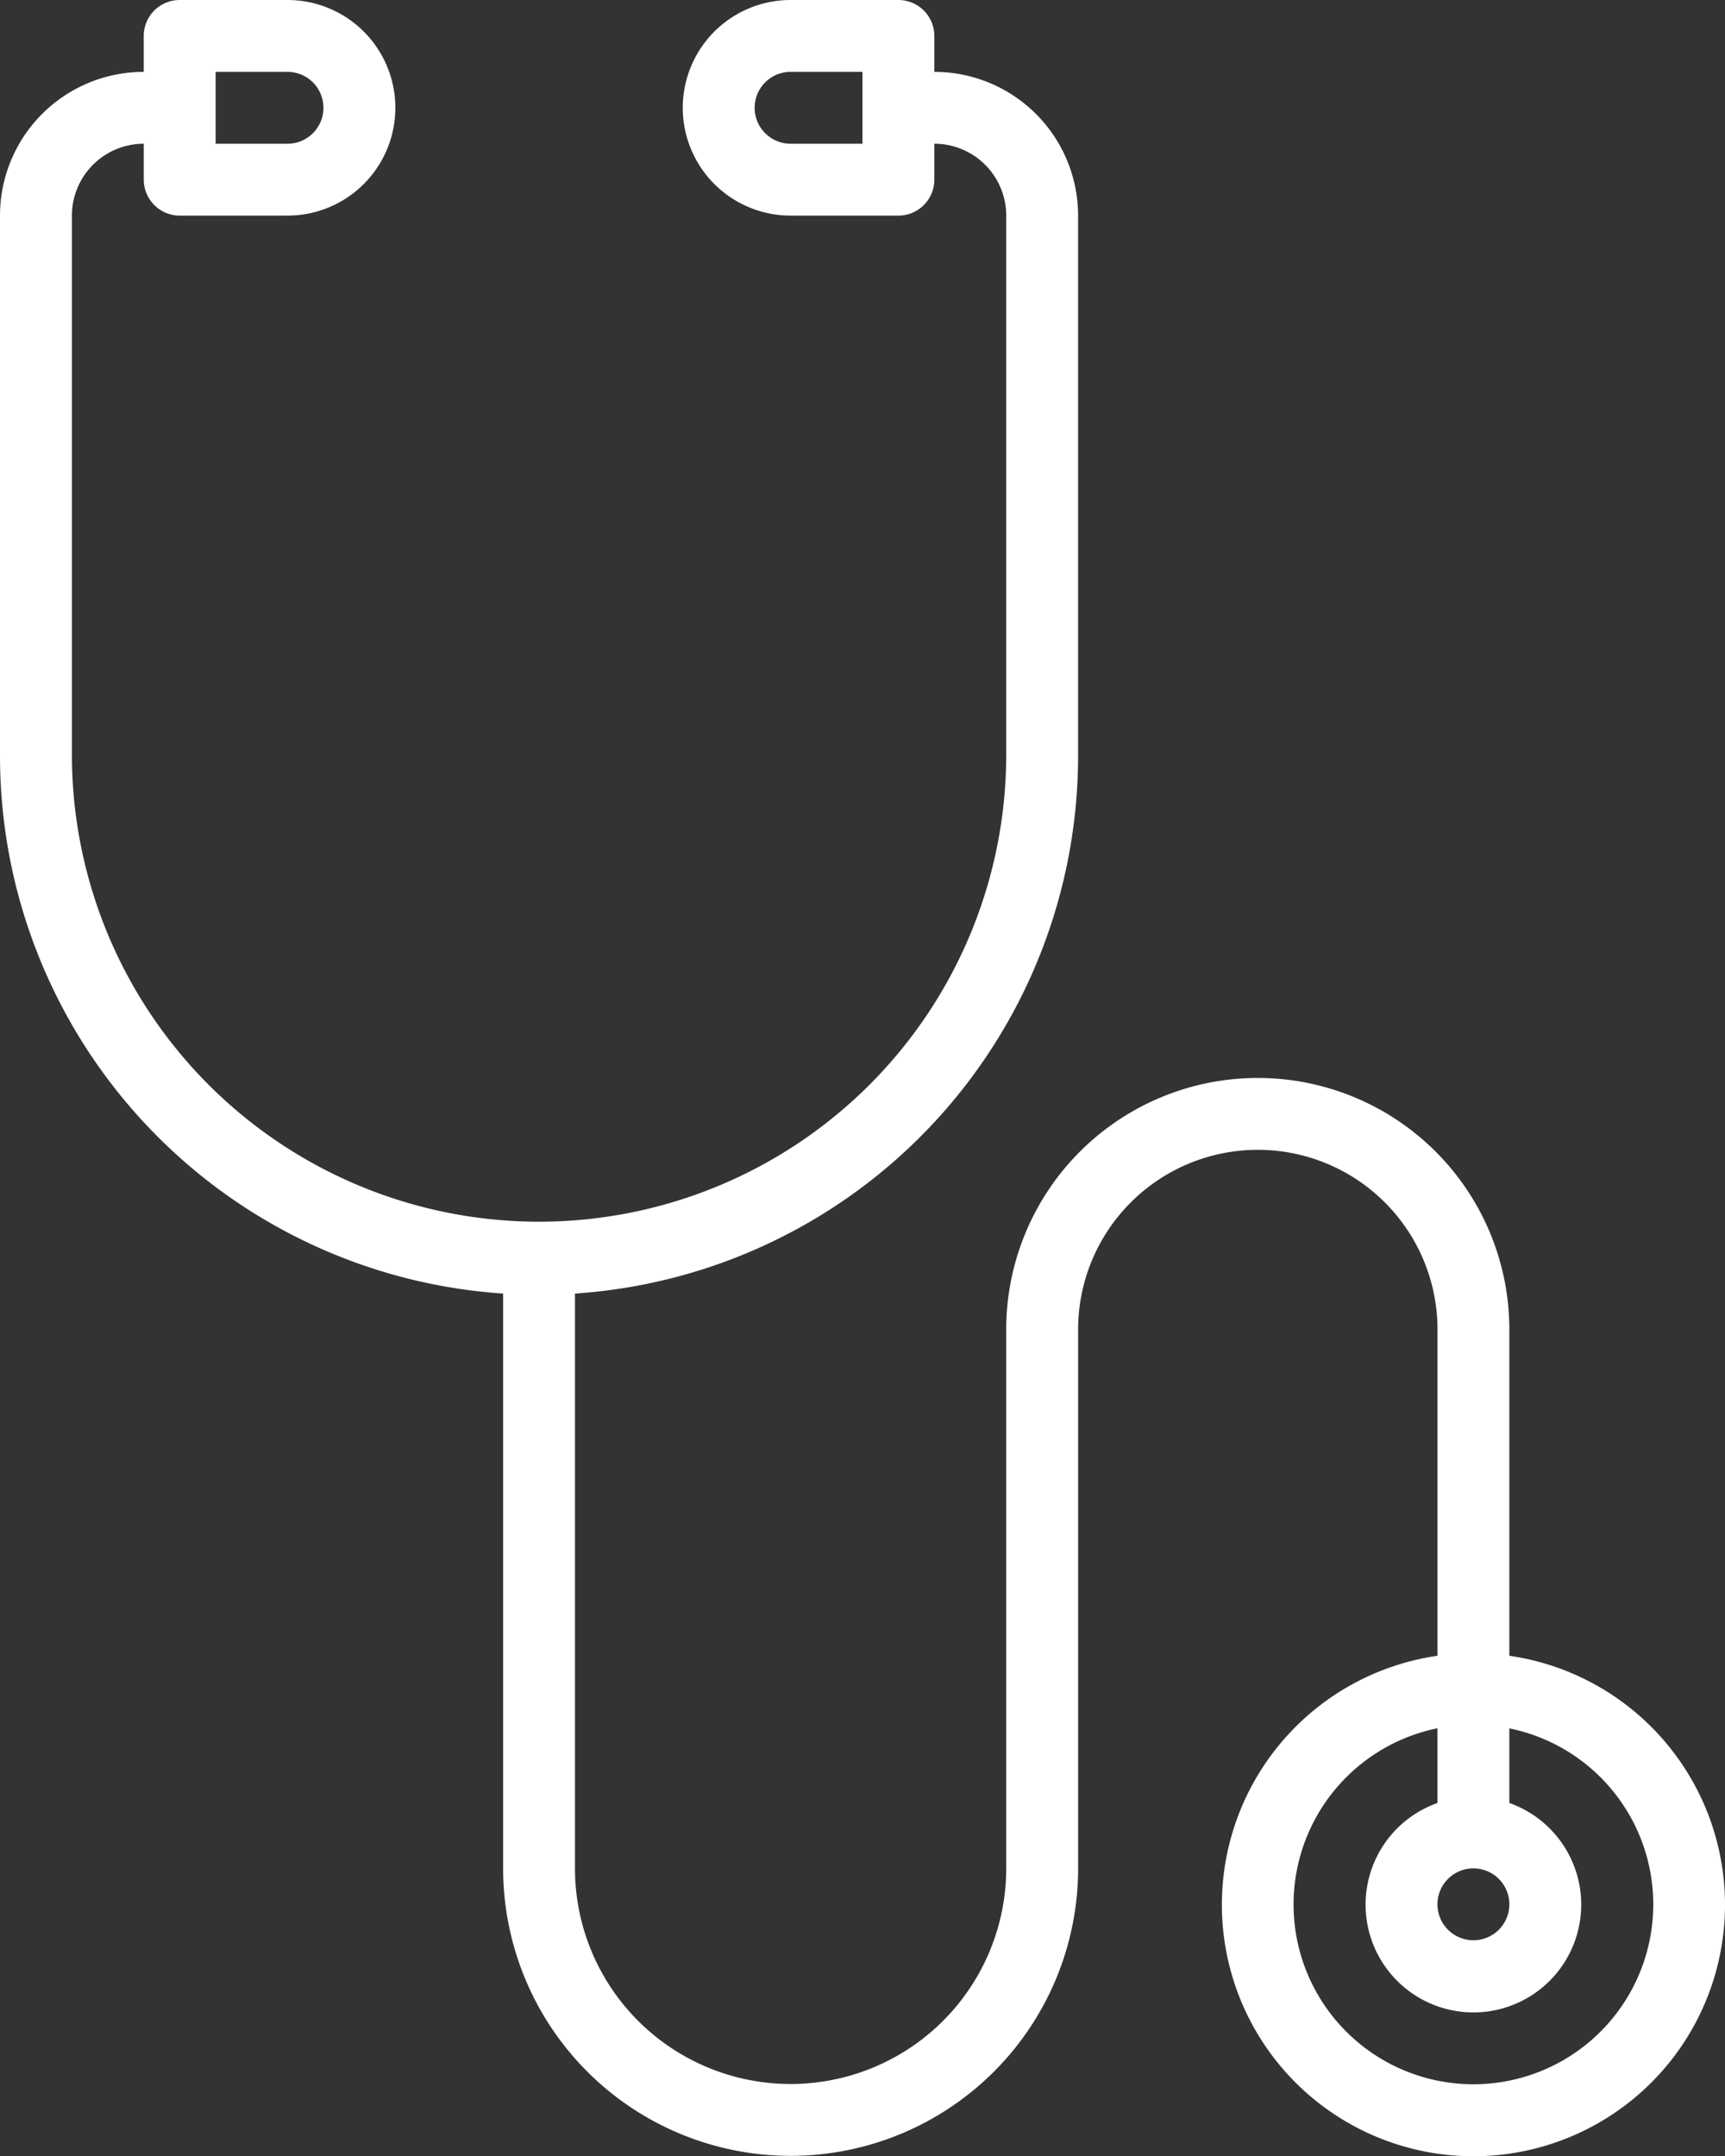 <?xml version="1.0" encoding="utf-8"?><svg xmlns="http://www.w3.org/2000/svg" width="46.896" height="58.628" viewBox="0 0 46.896 58.628">
  <rect x="0" y="0" width="46.896" height="58.628" fill="#333333" stroke="none"/>
  <g id="icnConsult" transform="translate(92.292 72.863)">
    <path id="Tracé_278" data-name="Tracé 278" d="M94.858,50.811a6.839,6.839,0,0,0-5.792-5.792V36.148a6.839,6.839,0,1,0-13.678,0V50.8a5.862,5.862,0,1,1-11.724,0V35.171A14.655,14.655,0,0,0,77.342,20.517V5.862a3.908,3.908,0,0,0-3.908-3.908V.977A.977.977,0,0,0,72.457,0H69.526a2.931,2.931,0,0,0,0,5.862h2.931a.977.977,0,0,0,.977-.977V3.908a1.954,1.954,0,0,1,1.954,1.954V20.517a12.7,12.7,0,0,1-25.4,0V5.862a1.954,1.954,0,0,1,1.954-1.954v.977a.977.977,0,0,0,.977.977h2.931a2.931,2.931,0,0,0,0-5.862H52.918a.977.977,0,0,0-.977.977v.977a3.908,3.908,0,0,0-3.908,3.908V20.517A14.655,14.655,0,0,0,61.711,35.171V50.8a7.816,7.816,0,1,0,15.632,0V36.148a4.885,4.885,0,0,1,9.77,0v8.871a6.839,6.839,0,1,0,7.746,5.792ZM71.48,3.908H69.526a.977.977,0,1,1,0-1.954H71.48ZM53.895,1.954h1.954a.977.977,0,0,1,0,1.954H53.895ZM88.089,50.8a.977.977,0,1,1-.977.977A.977.977,0,0,1,88.089,50.8Zm4.792,1.949a4.889,4.889,0,1,1-5.769-5.759v2.032a2.931,2.931,0,1,0,1.954,0V46.993A4.885,4.885,0,0,1,92.881,52.752Z" transform="translate(-140.325 -72.863)" fill="#fff"/>
  </g>
</svg>
